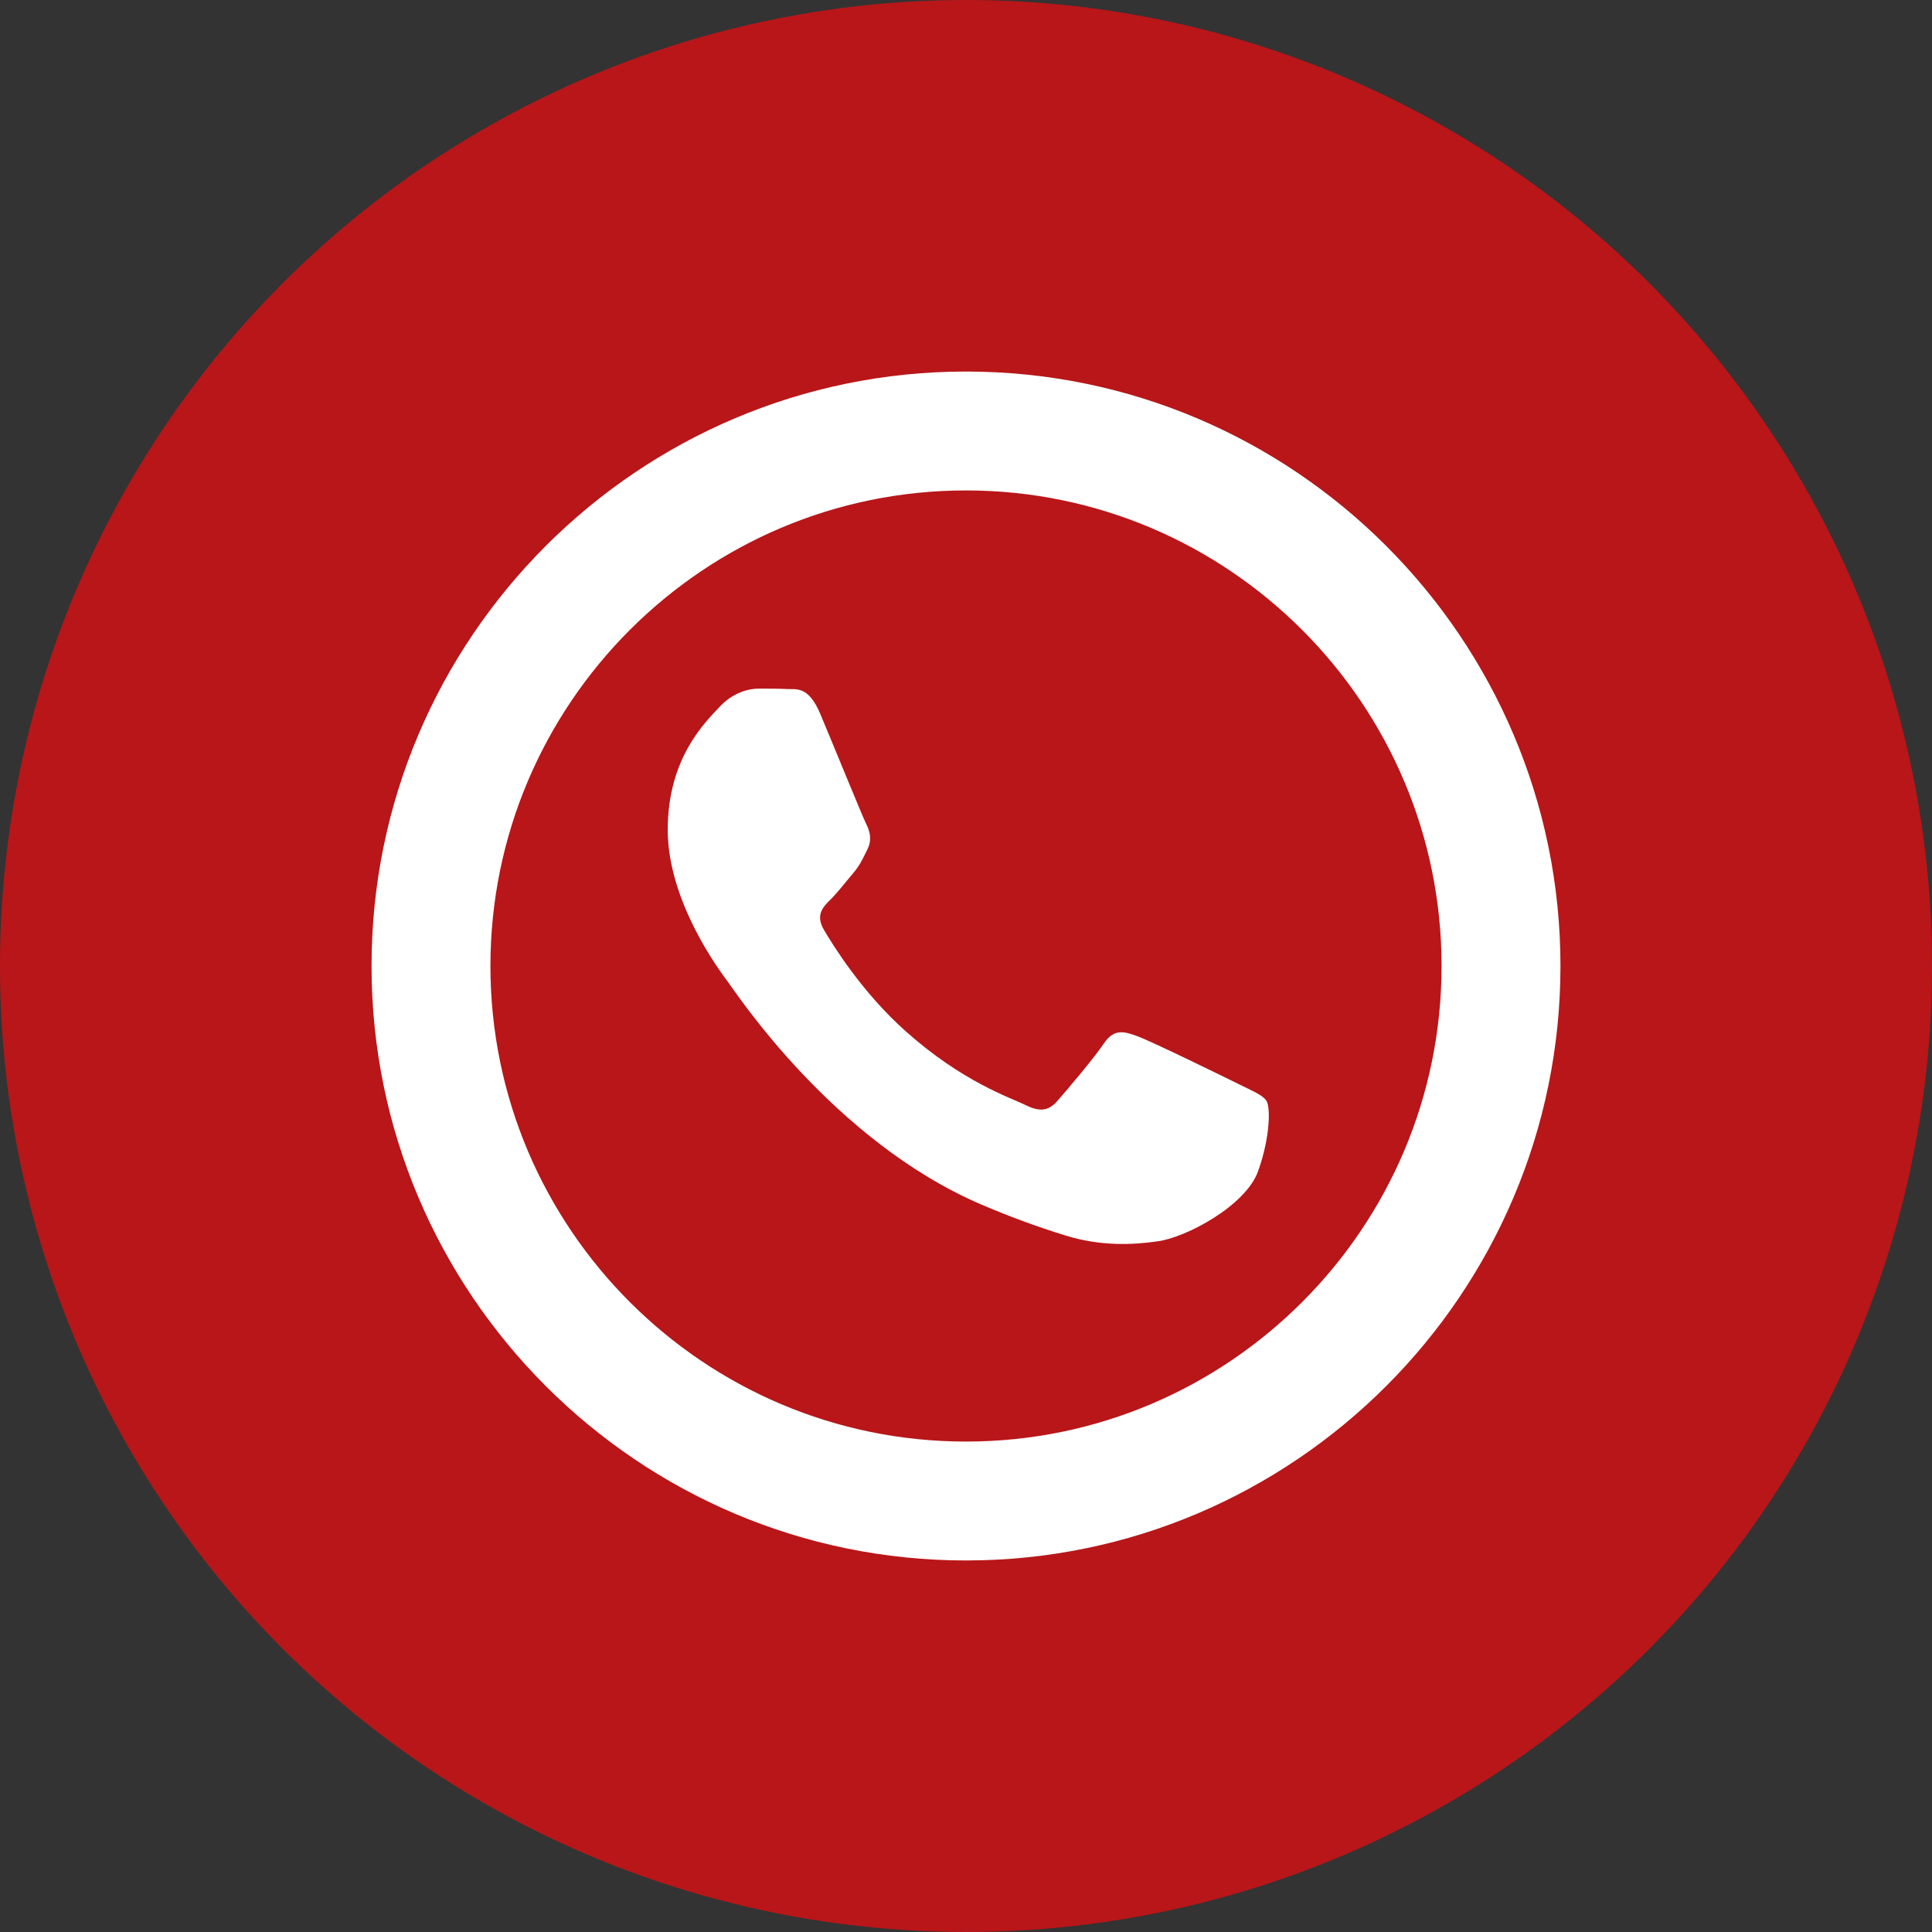 <svg width="26" height="26" viewBox="0 0 26 26" fill="none" xmlns="http://www.w3.org/2000/svg">
<rect x="0" y="0" width="26" height="26" fill="#333333" stroke="none"/>
<circle cx="13" cy="13" r="13" fill="#B81619"/>
<path d="M13 5C8.589 5 5 8.589 5 13C5 17.411 8.589 21 13 21C17.411 21 21 17.411 21 13C21 8.589 17.411 5 13 5ZM13 19.4C9.471 19.4 6.6 16.529 6.6 13C6.6 9.471 9.471 6.6 13 6.6C16.529 6.6 19.4 9.471 19.4 13C19.4 16.529 16.529 19.4 13 19.4Z" fill="white"/>
<path d="M15.304 13.944C15.486 14.009 16.465 14.488 16.663 14.586C16.864 14.687 16.997 14.737 17.046 14.82C17.096 14.903 17.096 15.3 16.931 15.761C16.765 16.225 15.971 16.648 15.588 16.704C15.244 16.754 14.809 16.774 14.333 16.625C13.948 16.506 13.569 16.366 13.199 16.207C11.203 15.348 9.898 13.347 9.799 13.218L9.798 13.216C9.694 13.078 8.986 12.139 8.986 11.167C8.986 10.193 9.499 9.713 9.681 9.516C9.864 9.316 10.08 9.267 10.213 9.267C10.346 9.267 10.479 9.267 10.593 9.273C10.715 9.28 10.879 9.225 11.041 9.612C11.208 10.009 11.606 10.986 11.655 11.084C11.705 11.183 11.739 11.299 11.673 11.431C11.607 11.564 11.572 11.647 11.473 11.761C11.374 11.877 11.265 12.02 11.174 12.108C11.075 12.207 10.971 12.313 11.088 12.513C11.203 12.71 11.603 13.36 12.195 13.884C12.955 14.561 13.596 14.771 13.796 14.869C13.994 14.968 14.111 14.95 14.226 14.82C14.343 14.688 14.723 14.241 14.856 14.042C14.989 13.845 15.122 13.876 15.304 13.944Z" fill="white"/>
</svg>

